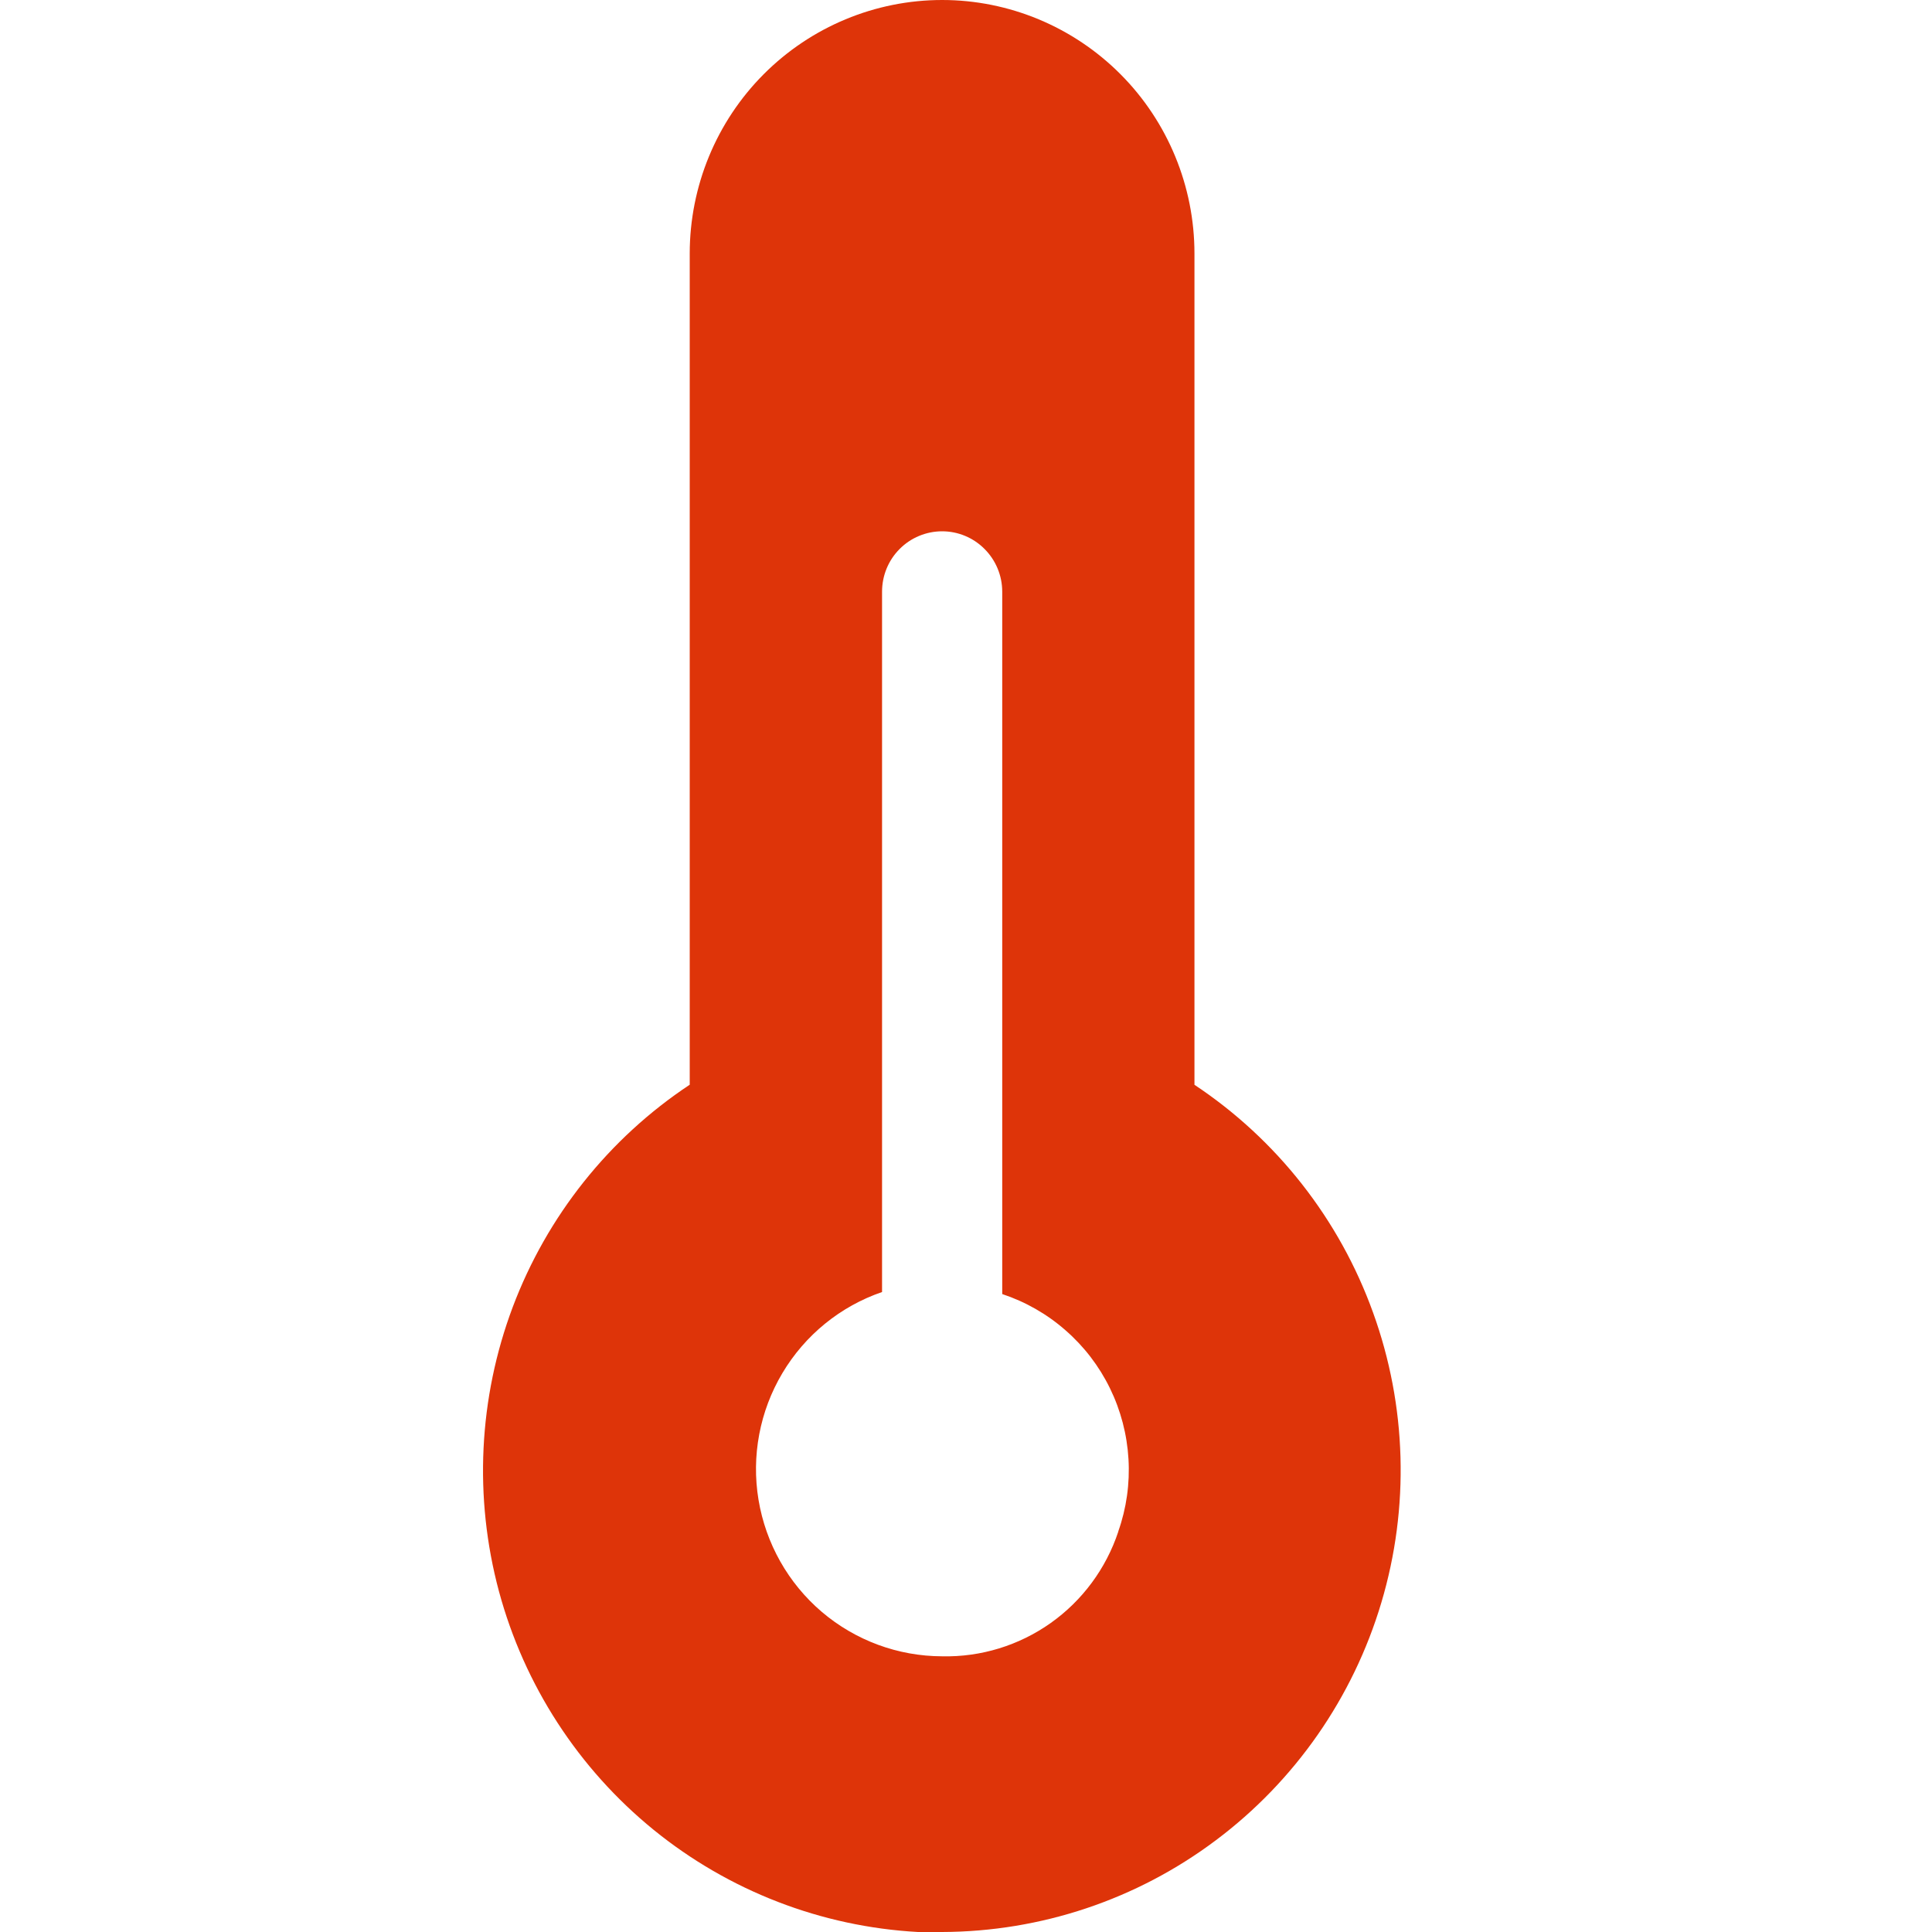 <svg width="20" height="20" viewBox="0 0 20 20" fill="none" xmlns="http://www.w3.org/2000/svg">
<path d="M12.365 11.229V2.625C12.365 1.929 12.09 1.261 11.6 0.769C11.11 0.277 10.445 0 9.753 0C9.06 0 8.395 0.277 7.905 0.769C7.415 1.261 7.14 1.929 7.14 2.625V11.229C6.304 11.783 5.663 12.588 5.308 13.53C4.954 14.472 4.904 15.501 5.165 16.473C5.427 17.445 5.987 18.308 6.766 18.942C7.545 19.575 8.503 19.945 9.503 20H9.752C10.774 19.997 11.768 19.665 12.587 19.05C13.406 18.436 14.007 17.573 14.3 16.589C14.593 15.605 14.563 14.553 14.214 13.588C13.866 12.622 13.217 11.795 12.364 11.229H12.365ZM11.577 15.854C11.45 16.237 11.205 16.569 10.876 16.802C10.548 17.034 10.154 17.155 9.753 17.146C9.296 17.145 8.855 16.982 8.507 16.686C8.159 16.389 7.927 15.978 7.852 15.525C7.777 15.073 7.865 14.608 8.099 14.215C8.333 13.821 8.699 13.523 9.131 13.375V6.125C9.131 5.959 9.196 5.8 9.313 5.683C9.429 5.566 9.588 5.5 9.753 5.5C9.918 5.5 10.076 5.566 10.192 5.683C10.309 5.8 10.375 5.959 10.375 6.125V13.396C10.616 13.476 10.839 13.603 11.03 13.771C11.222 13.938 11.378 14.142 11.49 14.371C11.602 14.6 11.667 14.849 11.682 15.104C11.697 15.359 11.661 15.614 11.576 15.854H11.577Z" fill="#DE3409"/>
</svg>
